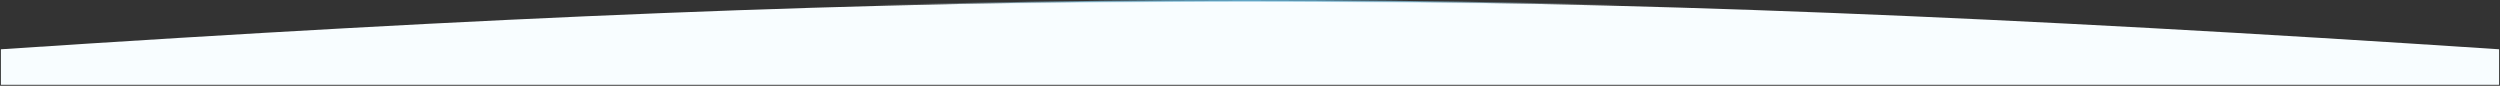 <?xml version="1.0" encoding="UTF-8"?> <svg xmlns="http://www.w3.org/2000/svg" width="1400" height="48" viewBox="0 0 1400 48" fill="none"><rect x="0" y="0" width="1400" height="48" fill="#333333" stroke="none"/> <path d="M0.5 47.5V27.595C543.553 -8.361 849.995 -8.702 1399.5 27.595V47.5H0.5Z" fill="#F8FDFF" stroke="url(#paint0_linear_1014_34)"></path> <defs> <linearGradient id="paint0_linear_1014_34" x1="700" y1="0" x2="700" y2="9.373" gradientUnits="userSpaceOnUse"> <stop stop-color="#55A6CC"></stop> <stop offset="0.323" stop-color="white" stop-opacity="0"></stop> </linearGradient> </defs> </svg> 